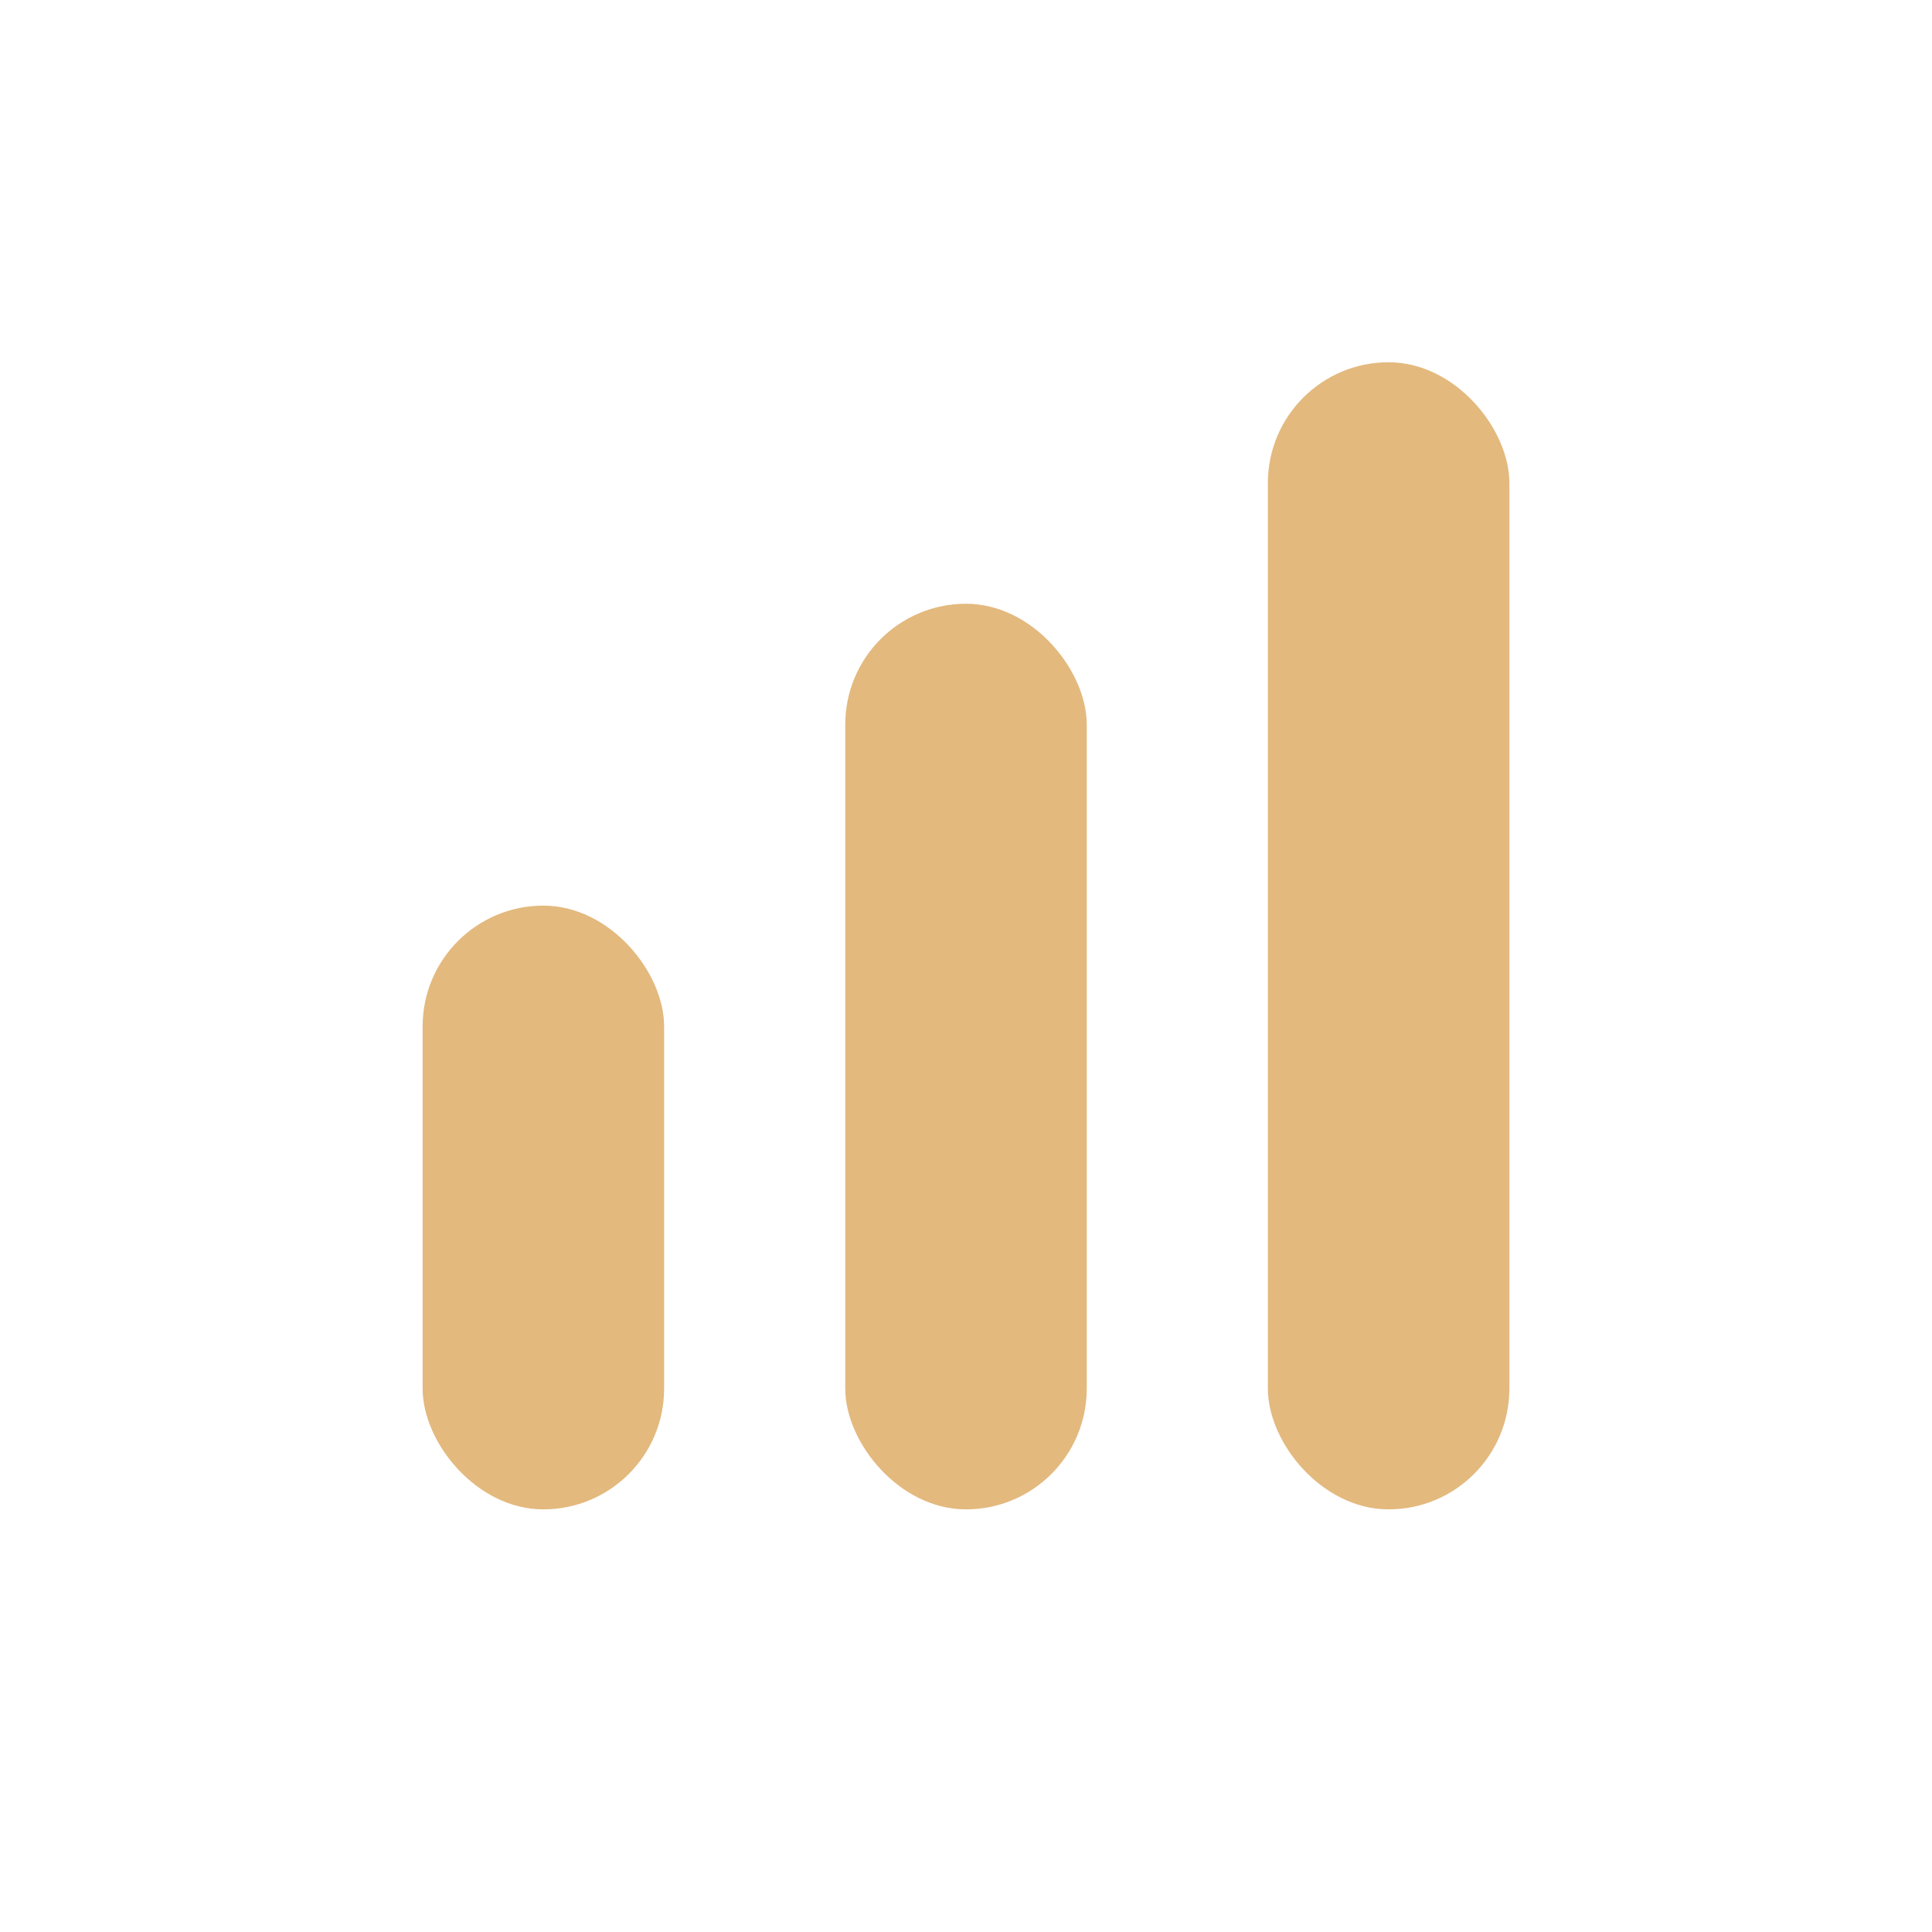 <?xml version="1.0" encoding="UTF-8"?>
<svg xmlns="http://www.w3.org/2000/svg" width="32" height="32" viewBox="0 0 32 32"><rect x="7" y="15" width="4" height="10" rx="2" fill="#E3B97E"/><rect x="14" y="10" width="4" height="15" rx="2" fill="#E3B97E"/><rect x="21" y="6" width="4" height="19" rx="2" fill="#E3B97E"/></svg>